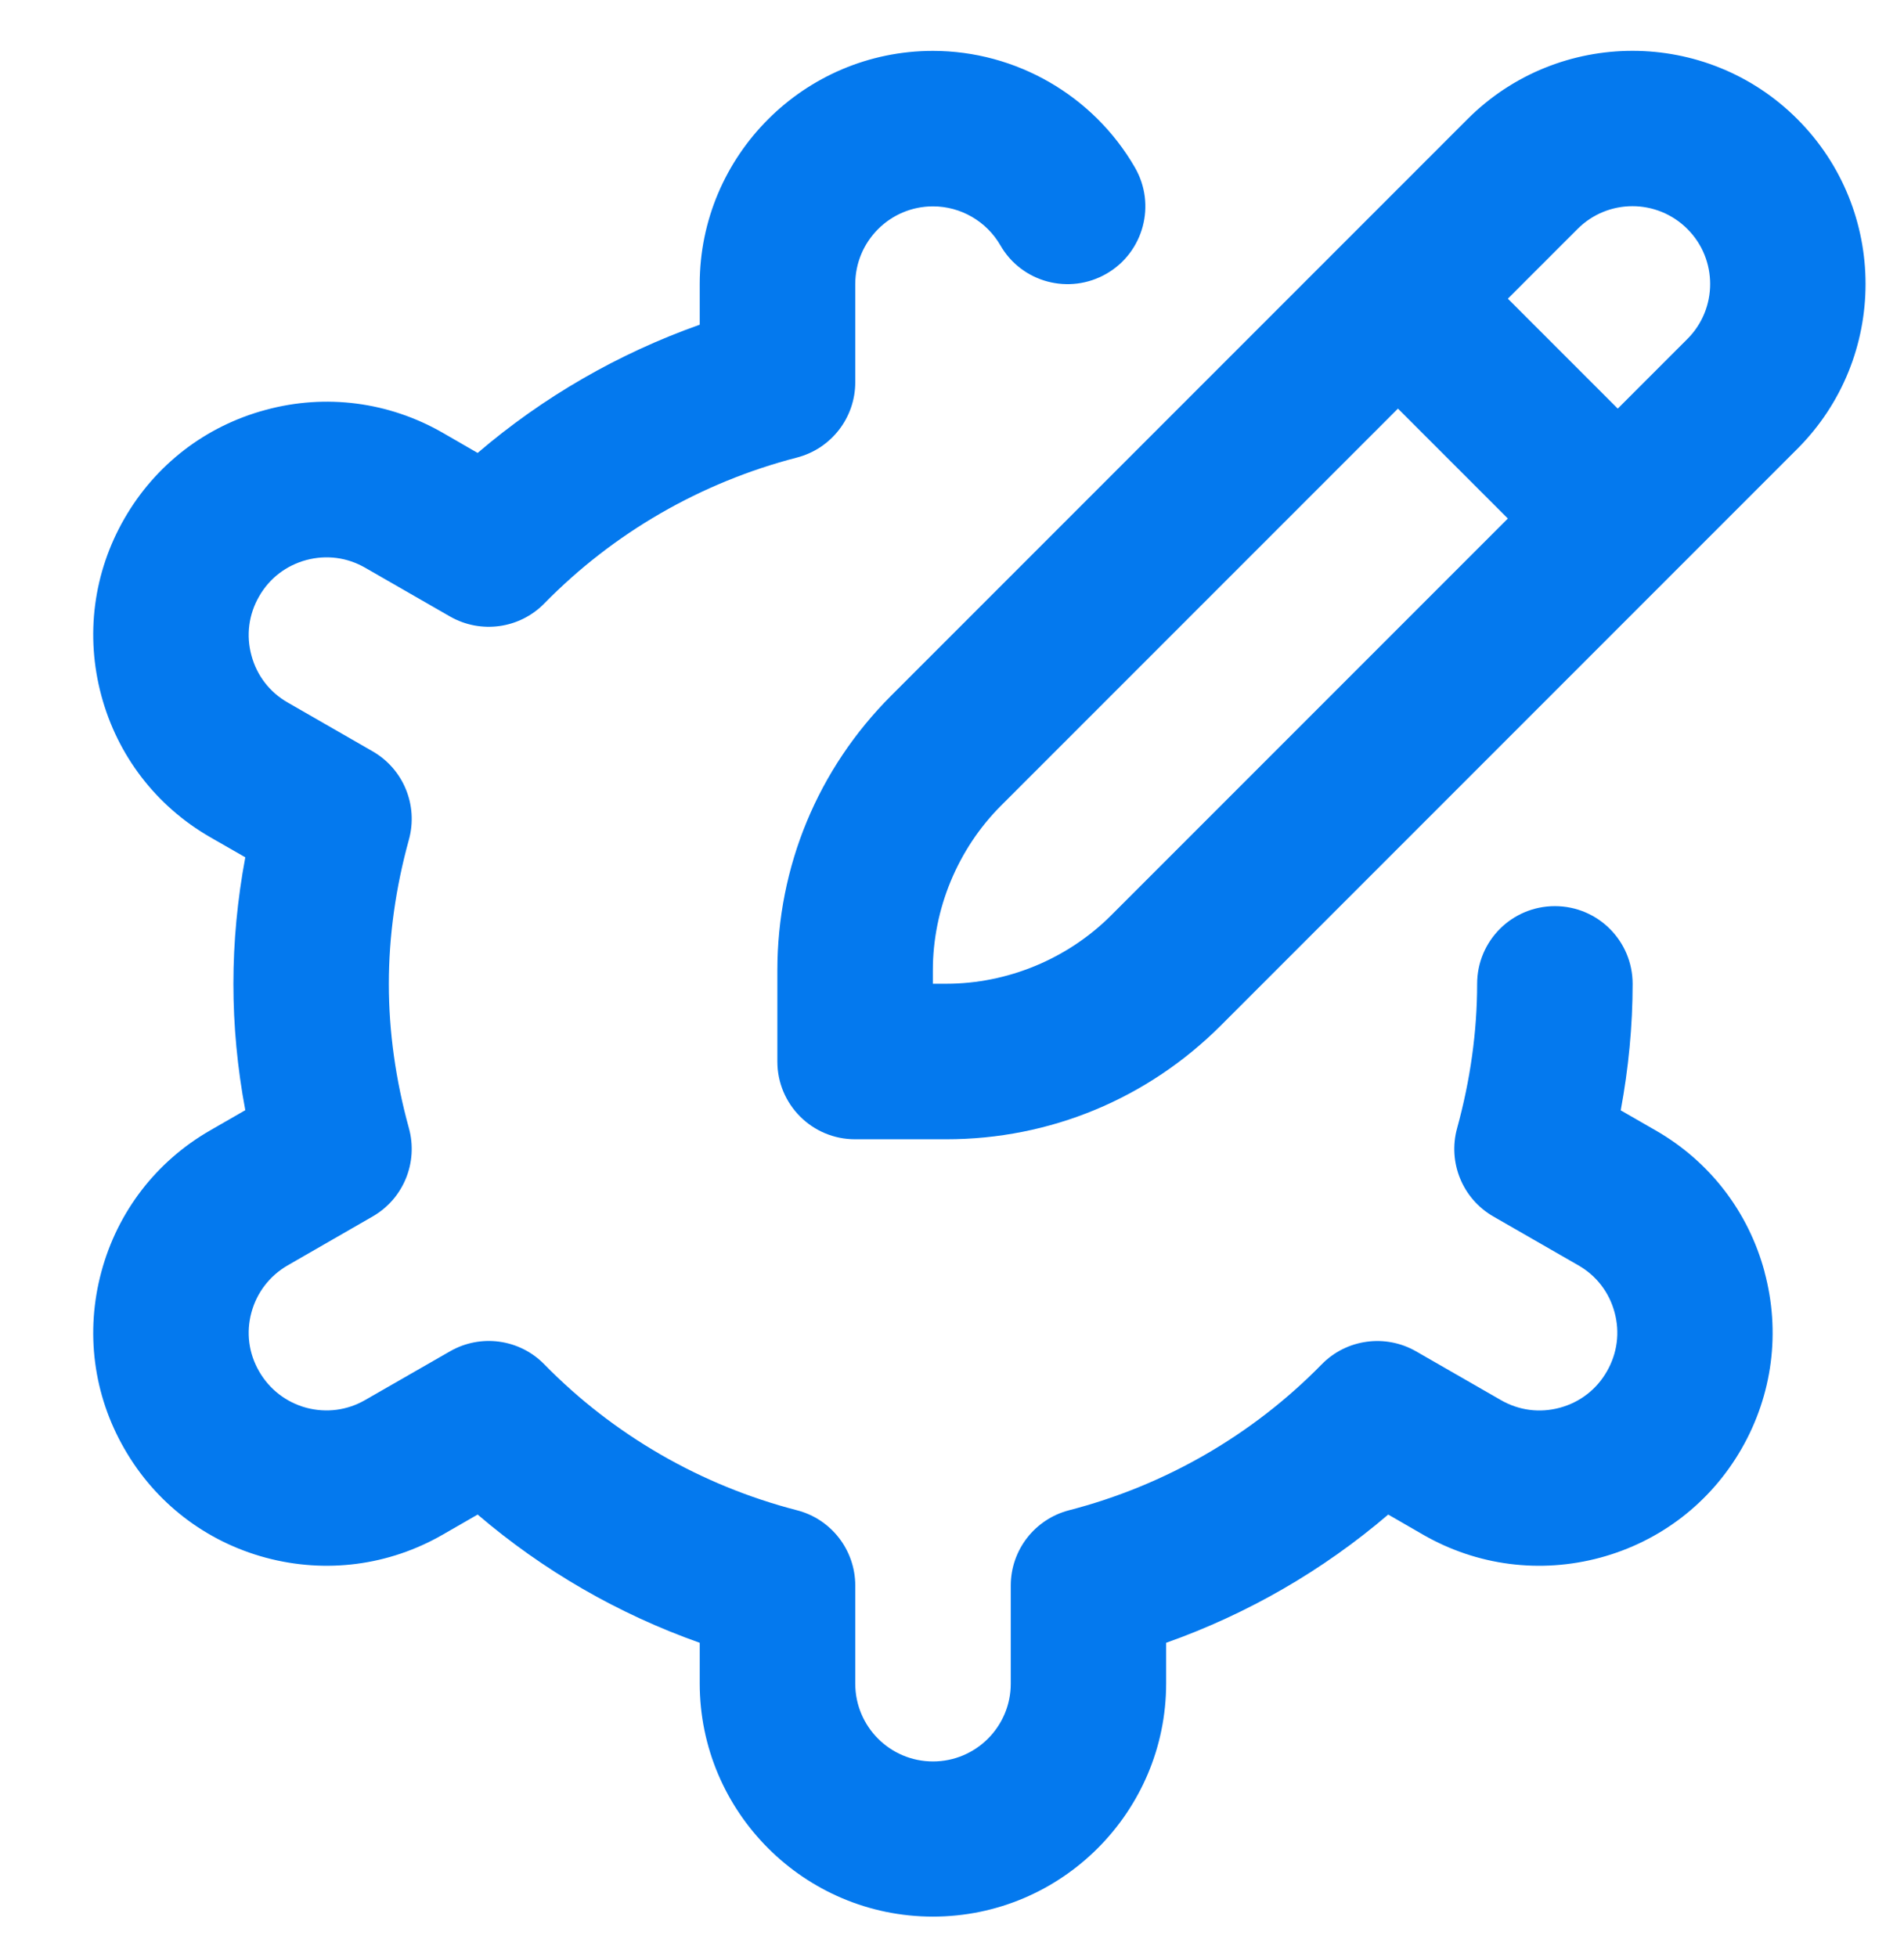<svg width="36" height="37" viewBox="0 0 36 37" fill="none" xmlns="http://www.w3.org/2000/svg">
<g clip-path="url(#clip0_14380_39557)">
<path d="M33.362 24.04C33.669 25.176 33.514 26.367 32.928 27.387C32.342 28.407 31.391 29.139 30.255 29.445C29.12 29.75 27.928 29.597 26.908 29.011L26.248 28.63C25.01 29.689 23.586 30.51 22.049 31.054V31.821C22.049 34.252 20.07 36.23 17.639 36.23C15.208 36.23 13.23 34.252 13.23 31.821V31.054C11.691 30.51 10.267 29.687 9.031 28.63L8.369 29.011C7.351 29.596 6.16 29.75 5.024 29.445C3.888 29.139 2.937 28.407 2.351 27.385C1.764 26.367 1.61 25.176 1.917 24.04C2.223 22.904 2.955 21.953 3.976 21.367L4.638 20.986C4.488 20.188 4.413 19.387 4.413 18.596C4.413 17.805 4.489 17.004 4.638 16.206L3.975 15.826C2.955 15.239 2.223 14.288 1.917 13.152C1.61 12.016 1.764 10.825 2.351 9.805C2.937 8.785 3.888 8.053 5.024 7.748C6.157 7.44 7.351 7.595 8.371 8.181L9.031 8.562C10.268 7.504 11.693 6.682 13.23 6.138V5.371C13.23 2.94 15.208 0.962 17.639 0.962C19.208 0.962 20.672 1.805 21.458 3.165C21.865 3.869 21.624 4.767 20.923 5.173C20.216 5.581 19.318 5.339 18.915 4.638C18.652 4.182 18.164 3.901 17.641 3.901C16.829 3.901 16.171 4.56 16.171 5.371V7.226C16.171 7.896 15.717 8.481 15.069 8.649C13.251 9.119 11.599 10.073 10.292 11.407C9.823 11.886 9.09 11.986 8.509 11.654L6.906 10.733C6.566 10.537 6.174 10.484 5.79 10.587C5.411 10.689 5.093 10.933 4.899 11.274C4.702 11.615 4.651 12.01 4.754 12.389C4.855 12.768 5.099 13.086 5.44 13.28L7.048 14.204C7.629 14.54 7.909 15.223 7.732 15.87C7.48 16.782 7.352 17.701 7.352 18.599C7.352 19.497 7.48 20.416 7.732 21.328C7.909 21.974 7.629 22.659 7.048 22.994L5.442 23.918C5.101 24.114 4.857 24.431 4.754 24.809C4.651 25.188 4.702 25.582 4.899 25.923C5.095 26.264 5.412 26.508 5.79 26.611C6.171 26.712 6.565 26.661 6.904 26.465L8.509 25.544C9.087 25.212 9.822 25.309 10.292 25.791C11.599 27.125 13.251 28.079 15.069 28.549C15.717 28.715 16.171 29.302 16.171 29.972V31.827C16.171 32.638 16.829 33.297 17.641 33.297C18.452 33.297 19.111 32.638 19.111 31.827V29.972C19.111 29.302 19.565 28.717 20.213 28.549C22.031 28.079 23.683 27.125 24.99 25.791C25.459 25.311 26.195 25.213 26.773 25.544L28.376 26.465C28.717 26.662 29.11 26.714 29.492 26.611C29.871 26.509 30.188 26.265 30.382 25.924C30.579 25.583 30.631 25.188 30.528 24.809C30.427 24.43 30.183 24.112 29.841 23.918L28.233 22.994C27.653 22.659 27.372 21.975 27.55 21.328C27.801 20.416 27.929 19.497 27.929 18.599C27.929 17.786 28.586 17.129 29.399 17.129C30.212 17.129 30.869 17.786 30.869 18.599C30.869 19.39 30.792 20.191 30.644 20.989L31.307 21.37C32.327 21.956 33.059 22.907 33.364 24.043L33.362 24.04ZM33.983 8.485L23.086 19.382C21.699 20.77 19.853 21.536 17.891 21.536H16.168C15.355 21.536 14.698 20.879 14.698 20.066V18.343C14.698 16.381 15.464 14.535 16.852 13.148L27.748 2.251C29.468 0.531 32.264 0.531 33.983 2.251C35.703 3.97 35.703 6.766 33.983 8.485ZM28.51 9.802L26.432 7.724L18.93 15.226C18.108 16.047 17.638 17.184 17.638 18.343V18.596H17.891C19.05 18.596 20.186 18.126 21.008 17.304L28.51 9.802ZM31.905 4.329C31.33 3.754 30.401 3.754 29.827 4.329L28.51 5.646L30.588 7.724L31.905 6.407C32.478 5.834 32.478 4.902 31.905 4.329Z" fill="#0479EE"/>
</g>
<defs>
<clipPath id="clip0_14380_39557">
<rect width="35.275" height="35.275" fill="white" transform="translate(0 0.957)"/>
</clipPath>
</defs>
</svg>
